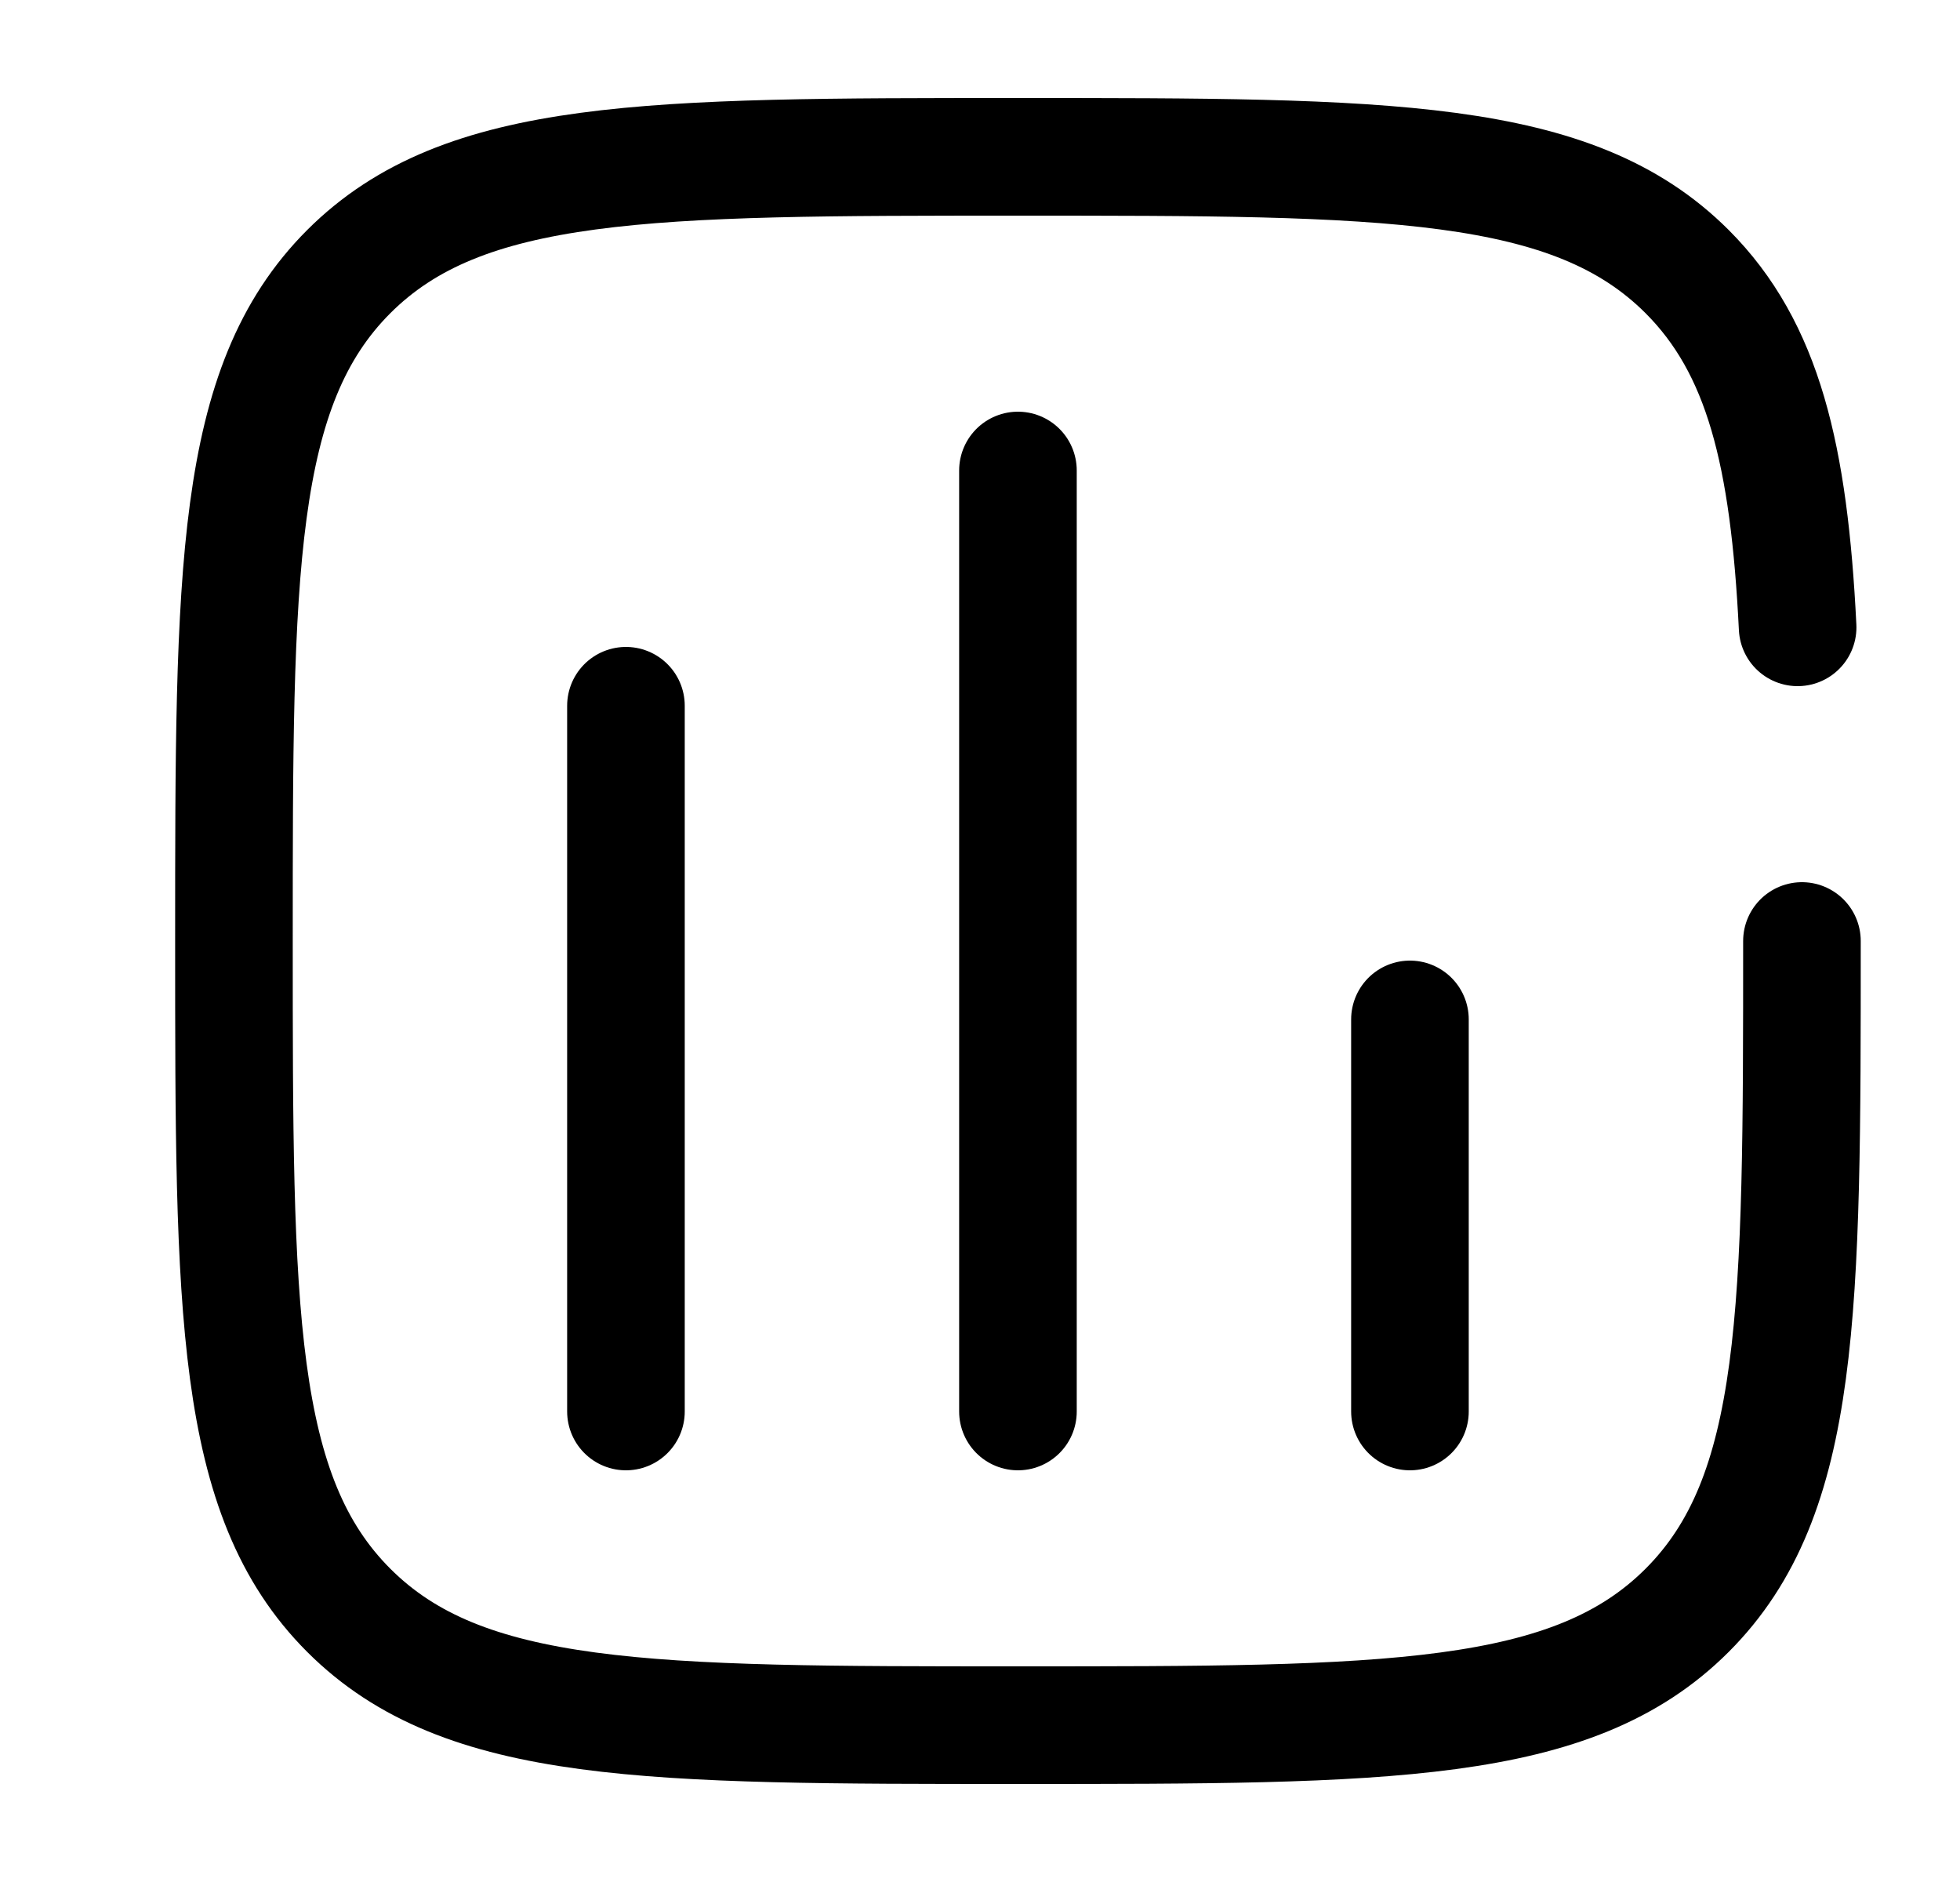 <svg width="25" height="24" viewBox="0 0 25 24" fill="none" xmlns="http://www.w3.org/2000/svg">
<path d="M7.984 18V9" stroke="black" stroke-width="1.5" stroke-linecap="round"></path>
<path d="M12.984 18V6" stroke="black" stroke-width="1.5" stroke-linecap="round"></path>
<path d="M17.984 18V13" stroke="black" stroke-width="1.5" stroke-linecap="round"></path>
<path d="M22.984 12C22.984 16.714 22.984 19.071 21.52 20.535C20.055 22 17.698 22 12.984 22C8.27 22 5.913 22 4.448 20.535C2.984 19.071 2.984 16.714 2.984 12C2.984 7.286 2.984 4.929 4.448 3.464C5.913 2 8.27 2 12.984 2C17.698 2 20.055 2 21.52 3.464C22.493 4.438 22.82 5.807 22.929 8" stroke="black" stroke-width="1.5" stroke-linecap="round"></path>
</svg>
